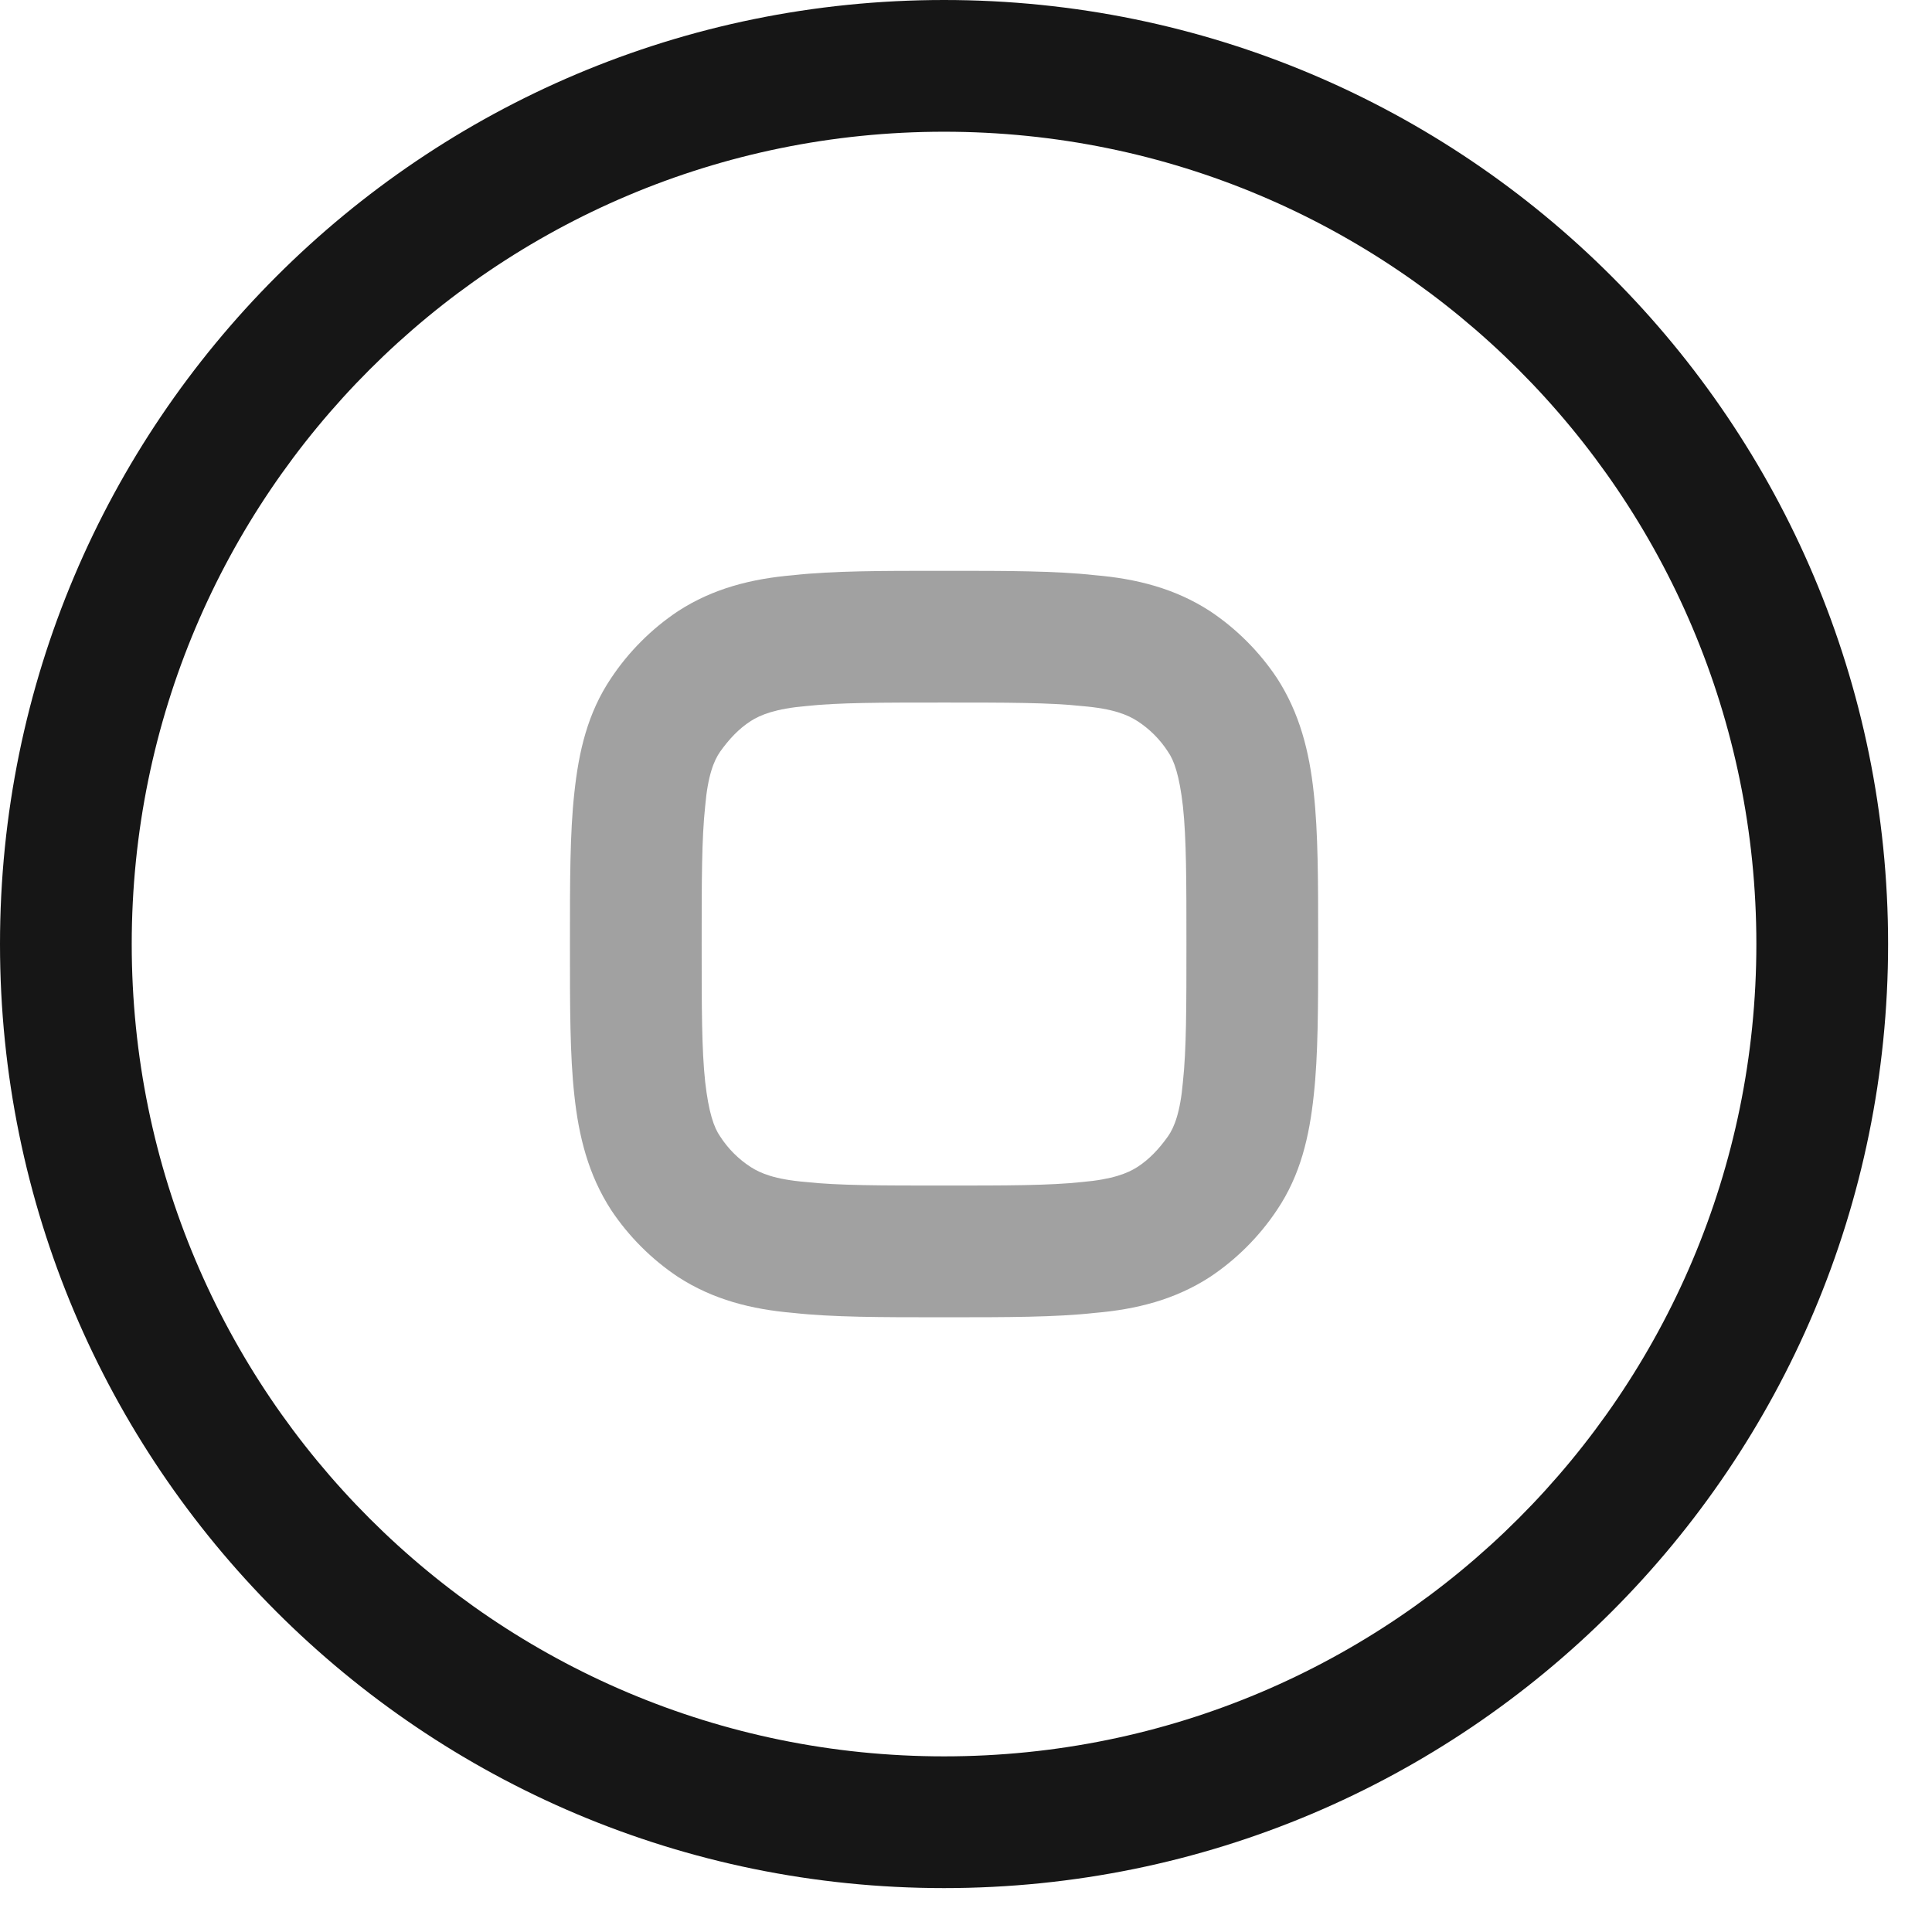 <svg width="22" height="22" viewBox="0 0 22 22" fill="none" xmlns="http://www.w3.org/2000/svg">
<g clip-path="url(#clip0_65_40)">
<path fill-rule="evenodd" clip-rule="evenodd" d="M10.75 1.5C5.64 1.5 1.5 5.64 1.5 10.75C1.5 15.86 5.64 20 10.75 20C15.86 20 20 15.86 20 10.75C20 5.64 15.86 1.5 10.75 1.5ZM0 10.75C0 4.81 4.81 0 10.75 0C16.69 0 21.5 4.81 21.5 10.75C21.5 16.69 16.69 21.5 10.75 21.5C4.81 21.5 0 16.69 0 10.75Z" fill="#161616"/>
<path opacity="0.4" fill-rule="evenodd" clip-rule="evenodd" d="M10.71 6.5H10.79C11.46 6.5 12.02 6.5 12.47 6.55C12.94 6.59 13.38 6.7 13.78 6.96C14.08 7.16 14.34 7.42 14.54 7.72C14.8 8.12 14.91 8.56 14.96 9.03C15.01 9.48 15.01 10.04 15.01 10.71V10.79C15.01 11.46 15.01 12.02 14.96 12.47C14.91 12.94 14.81 13.38 14.54 13.78C14.34 14.08 14.08 14.34 13.78 14.54C13.38 14.8 12.94 14.91 12.47 14.95C12.02 15 11.46 15 10.79 15H10.71C10.04 15 9.48 15 9.03 14.95C8.56 14.91 8.12 14.8 7.72 14.54C7.42 14.34 7.16 14.08 6.96 13.78C6.7 13.38 6.59 12.94 6.54 12.47C6.49 12.02 6.49 11.46 6.49 10.79V10.71C6.49 10.04 6.49 9.48 6.54 9.03C6.59 8.56 6.69 8.12 6.96 7.72C7.16 7.42 7.42 7.16 7.72 6.96C8.12 6.7 8.56 6.59 9.03 6.55C9.48 6.5 10.04 6.5 10.71 6.5ZM9.18 8.04C8.83 8.07 8.66 8.14 8.55 8.21C8.41 8.3 8.3 8.42 8.2 8.56C8.13 8.66 8.06 8.83 8.03 9.18C7.99 9.55 7.99 10.03 7.99 10.75C7.99 11.47 7.99 11.95 8.03 12.32C8.07 12.67 8.13 12.84 8.2 12.94C8.29 13.08 8.41 13.2 8.55 13.29C8.66 13.36 8.82 13.43 9.18 13.46C9.55 13.5 10.03 13.5 10.75 13.5C11.47 13.5 11.95 13.5 12.32 13.46C12.67 13.43 12.84 13.36 12.95 13.29C13.09 13.2 13.2 13.08 13.3 12.94C13.37 12.84 13.44 12.67 13.47 12.32C13.51 11.95 13.51 11.47 13.51 10.75C13.51 10.03 13.51 9.55 13.47 9.18C13.43 8.83 13.37 8.66 13.3 8.56C13.21 8.42 13.09 8.3 12.95 8.21C12.84 8.14 12.68 8.07 12.32 8.04C11.95 8 11.47 8 10.75 8C10.03 8 9.55 8 9.18 8.04Z" fill="#161616"/>
</g>
<defs>
<clipPath id="clip0_65_40">
<rect width="21.5" height="21.5" fill="white"/>
</clipPath>
</defs>
</svg>
